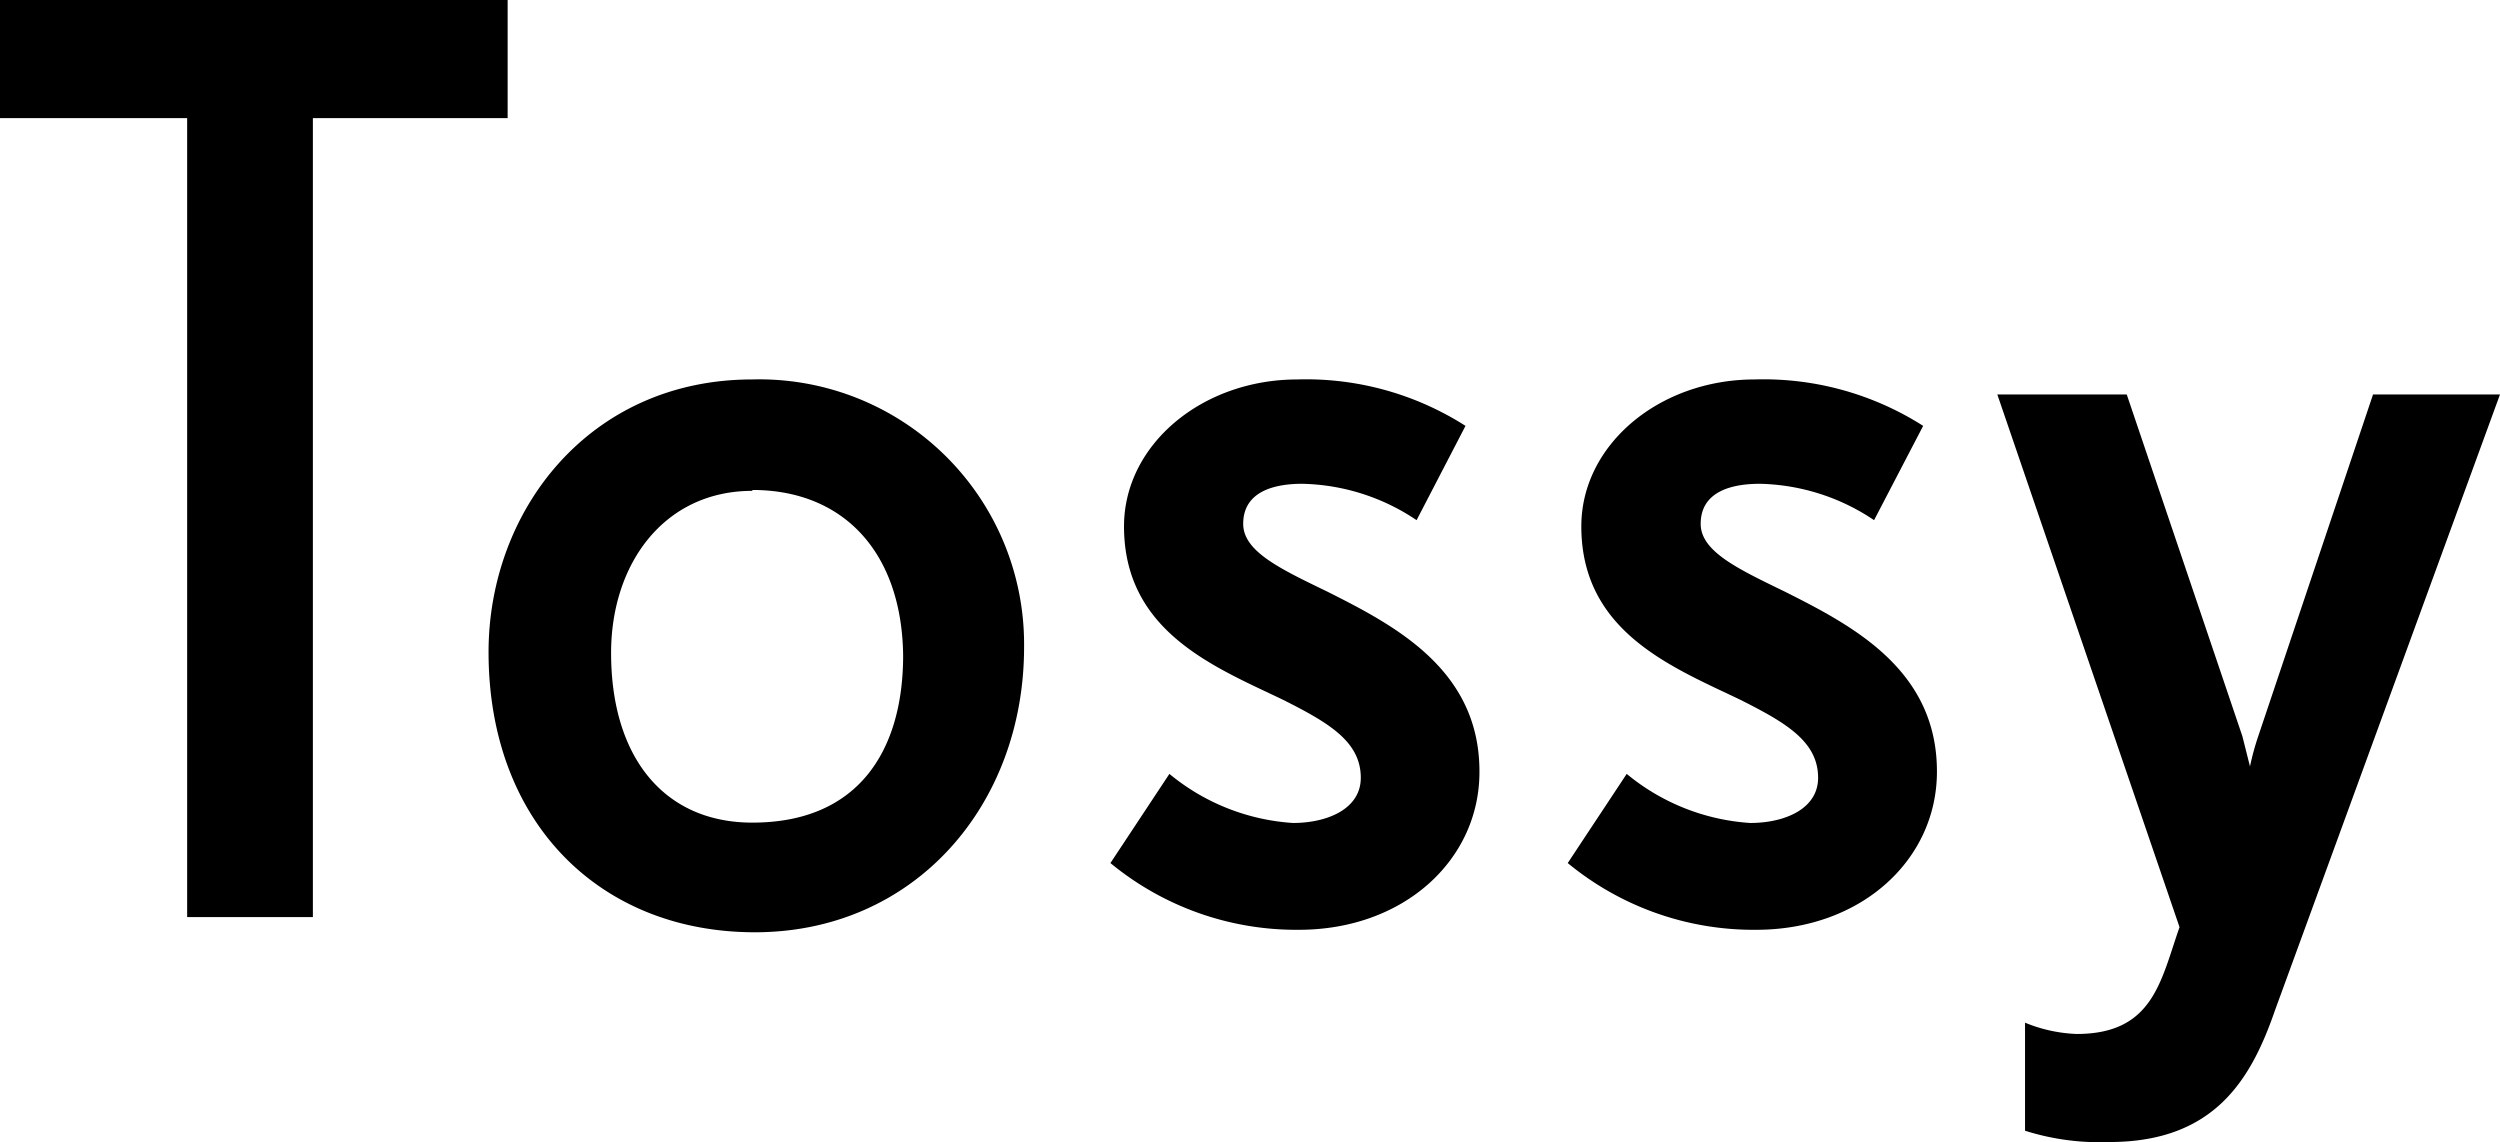 <svg xmlns="http://www.w3.org/2000/svg" viewBox="0 0 141.59 64.68"><g id="レイヤー_2" data-name="レイヤー 2"><g id="レイヤー_1-2" data-name="レイヤー 1"><path d="M17.72,6.69V51.94H10.6V6.69H0V0H28.75V6.69Z"/><path d="M42.75,52.8c-8.75,0-15.08-6.19-15.08-15.87,0-8,5.69-15.44,14.94-15.44A15,15,0,0,1,58,36.65C58,45.61,51.79,52.8,42.75,52.8Zm-.14-25c-5,0-8,4.13-8,9.18,0,5.91,3,9.61,8,9.61,6.05,0,8.54-4.13,8.54-9.47C51.08,31.31,47.8,27.75,42.61,27.75Z"/><path d="M73.56,52.66a16.54,16.54,0,0,1-10.67-3.78l3.34-5.05a12.21,12.21,0,0,0,7,2.78c1.92,0,3.84-.78,3.84-2.56,0-2.07-1.85-3.13-4.41-4.42-3.85-1.85-9-3.84-9-9.82,0-4.62,4.41-8.32,9.82-8.32A16.77,16.77,0,0,1,83,24.12l-2.77,5.34a12,12,0,0,0-6.48-2.06c-1.56,0-3.34.42-3.34,2.27,0,1.57,2.13,2.56,4.77,3.84,3.84,1.93,8.61,4.42,8.61,10.18C83.81,48.67,79.54,52.66,73.56,52.66Z"/><path d="M99.46,52.66a16.54,16.54,0,0,1-10.67-3.78l3.34-5.05a12.21,12.21,0,0,0,7,2.78c1.92,0,3.84-.78,3.84-2.56,0-2.07-1.85-3.13-4.41-4.42-3.85-1.85-9-3.84-9-9.82,0-4.62,4.41-8.32,9.82-8.32a16.82,16.82,0,0,1,9.54,2.63l-2.78,5.34a12,12,0,0,0-6.47-2.06c-1.57,0-3.35.42-3.35,2.27,0,1.57,2.14,2.56,4.77,3.84,3.84,1.93,8.61,4.42,8.61,10.18C109.71,48.67,105.44,52.66,99.46,52.66Z"/><path d="M128.85,57.21c-1.35,3.91-3.42,7.47-9.39,7.47a14,14,0,0,1-4.77-.64V57.92a8.48,8.48,0,0,0,2.92.64c4.34,0,4.76-3,5.83-6.05L113.12,22.34h7.33L127,41.7l.43,1.71a15,15,0,0,1,.49-1.78l6.48-19.29h7.19Z"/></g></g></svg>